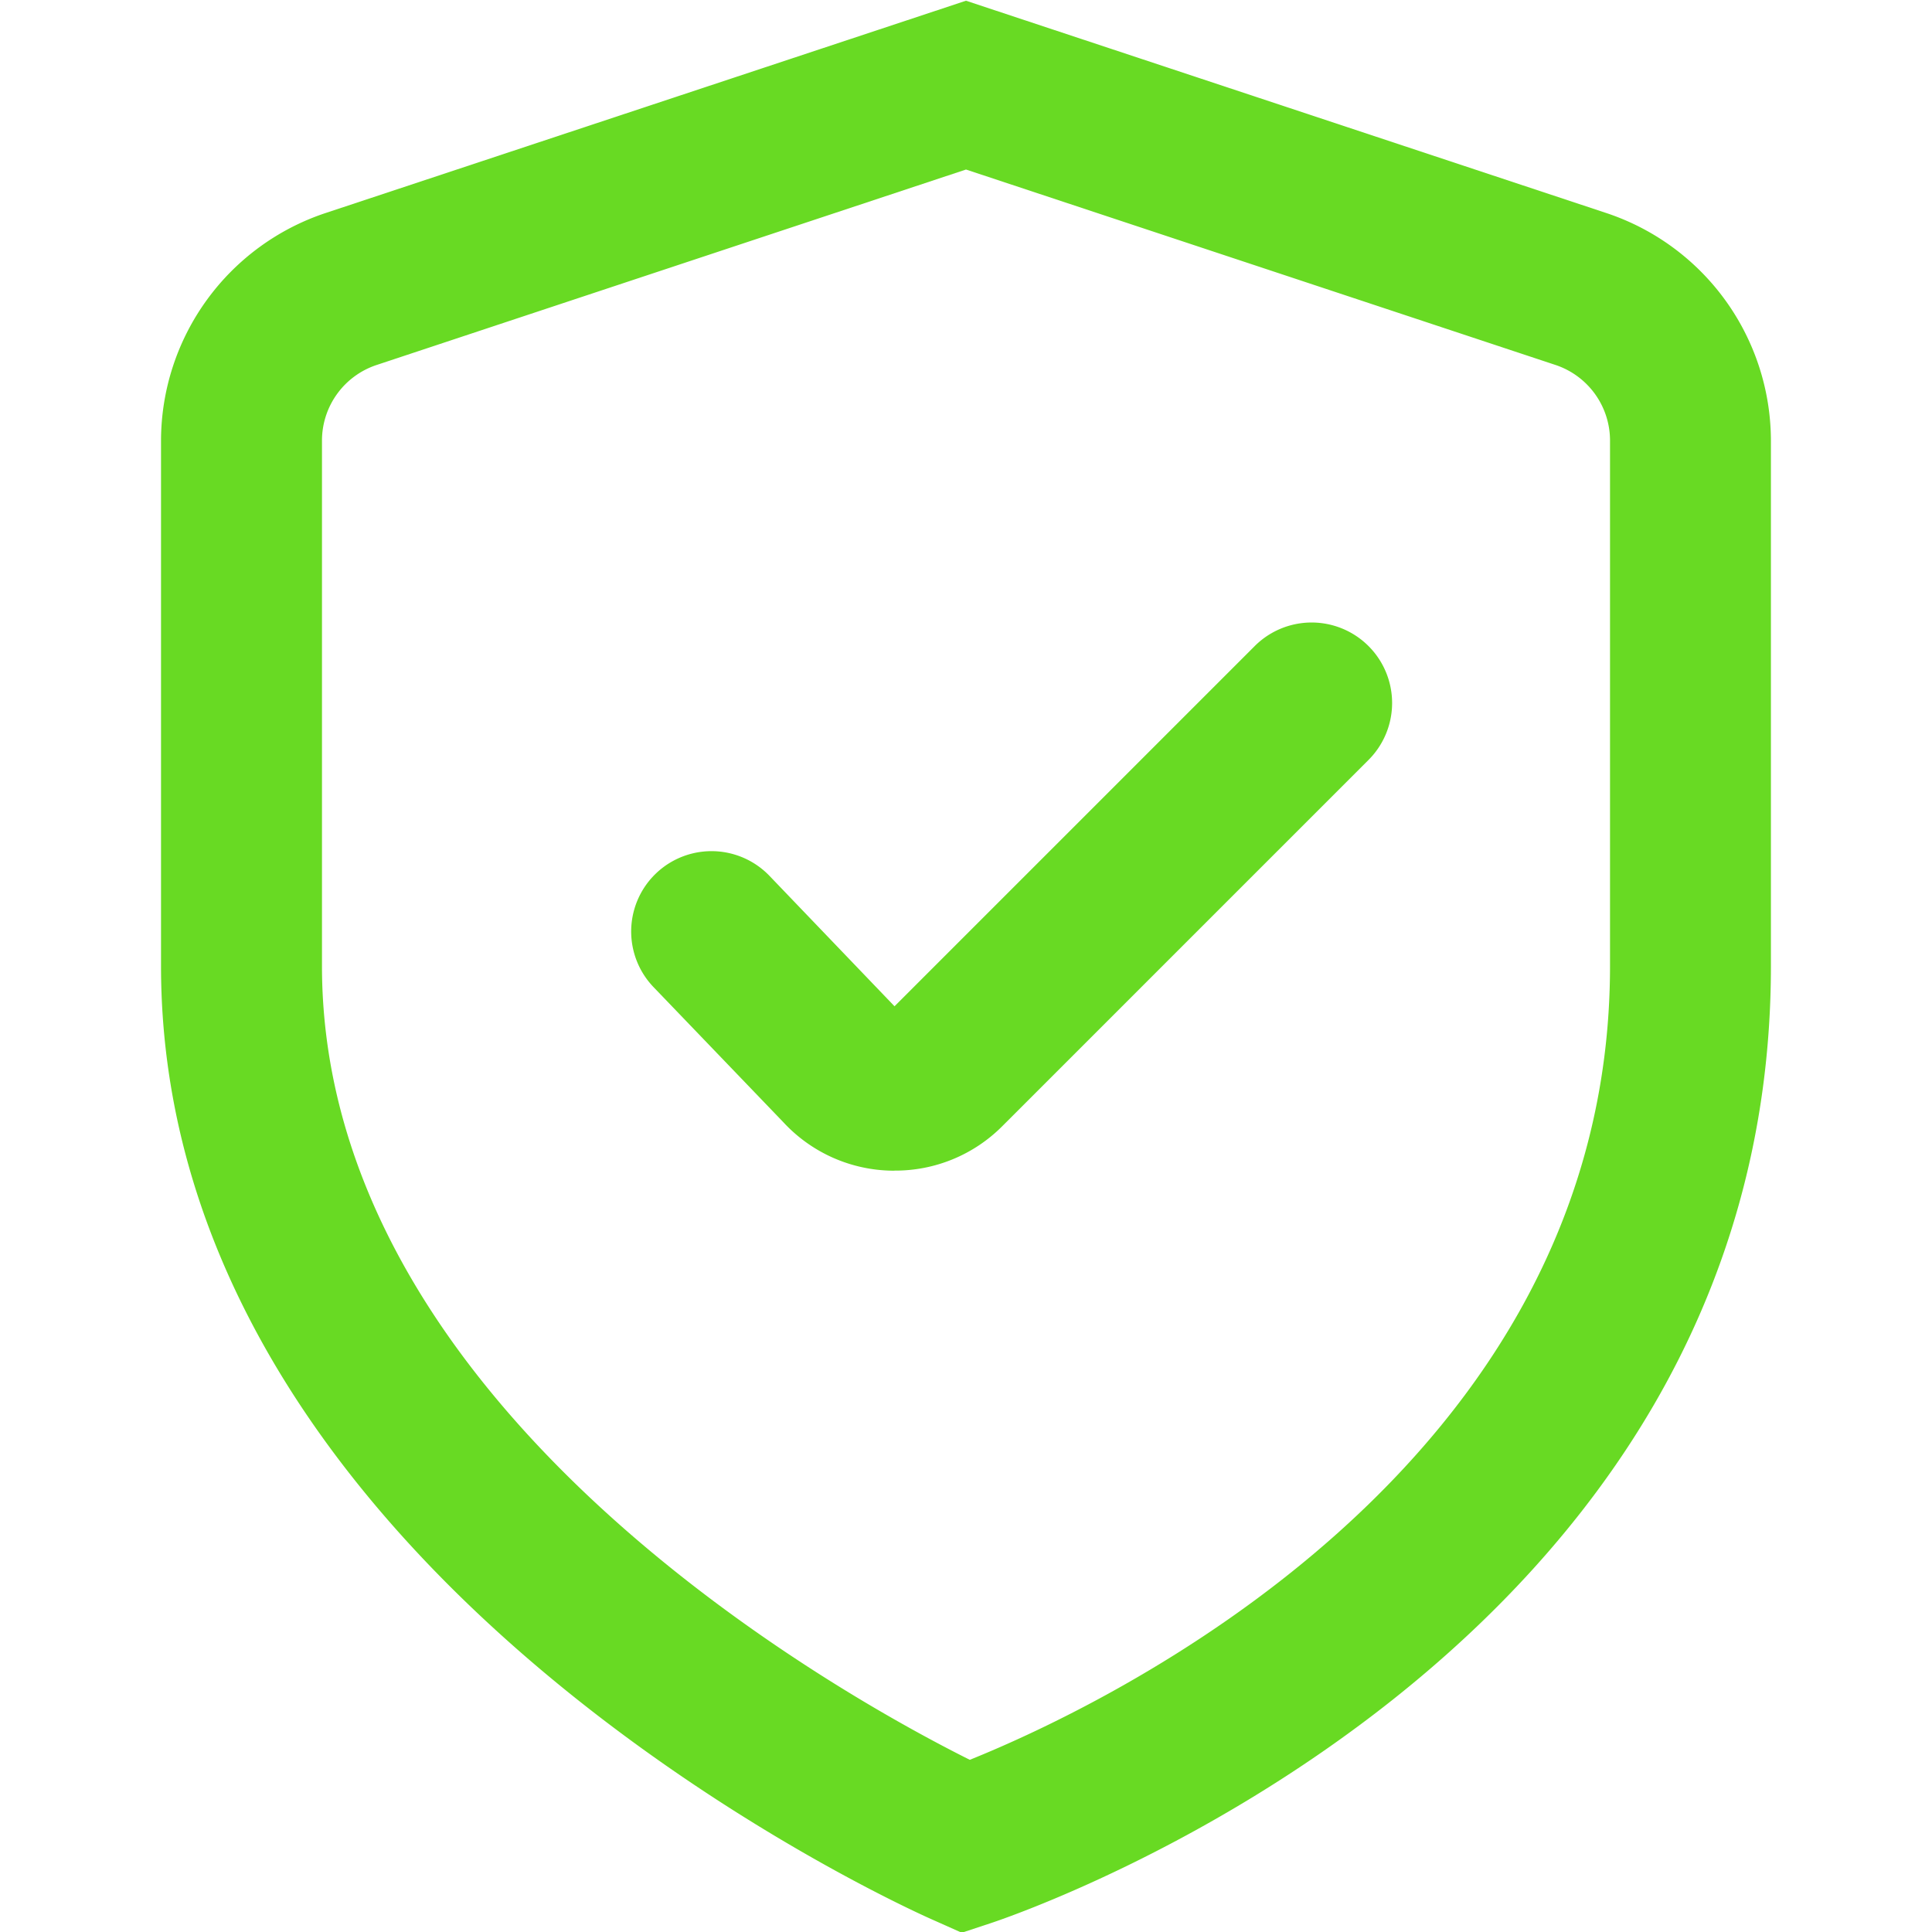 <svg xmlns="http://www.w3.org/2000/svg" width="32" height="32" fill="none" viewBox="0 0 32 32"><g fill="#68da23" clip-path="url(#a)"><path d="m15.93 32.012-.471-.21c-.526-.23-12.792-5.77-12.792-15.802V7.302A3.98 3.98 0 0 1 5.4 3.526L16 .012l10.598 3.514a3.98 3.98 0 0 1 2.734 3.776V16c0 11.436-12.384 15.674-12.912 15.85zM16 2.808 6.245 6.043a1.32 1.32 0 0 0-.912 1.259V16c0 7.326 8.587 12.078 10.73 13.148C18.2 28.288 26.667 24.351 26.667 16V7.302a1.32 1.32 0 0 0-.912-1.26z"/><path d="M14.815 19.39h-.044a2.5 2.5 0 0 1-1.794-.8l-2.152-2.24a1.33 1.33 0 1 1 1.92-1.843l2.071 2.16 5.966-5.966a1.333 1.333 0 1 1 1.885 1.886l-6.072 6.072a2.5 2.5 0 0 1-1.78.73"/></g><defs><clipPath id="a"><path fill="#fff" d="M0 0h32v32H0z"/></clipPath></defs></svg>